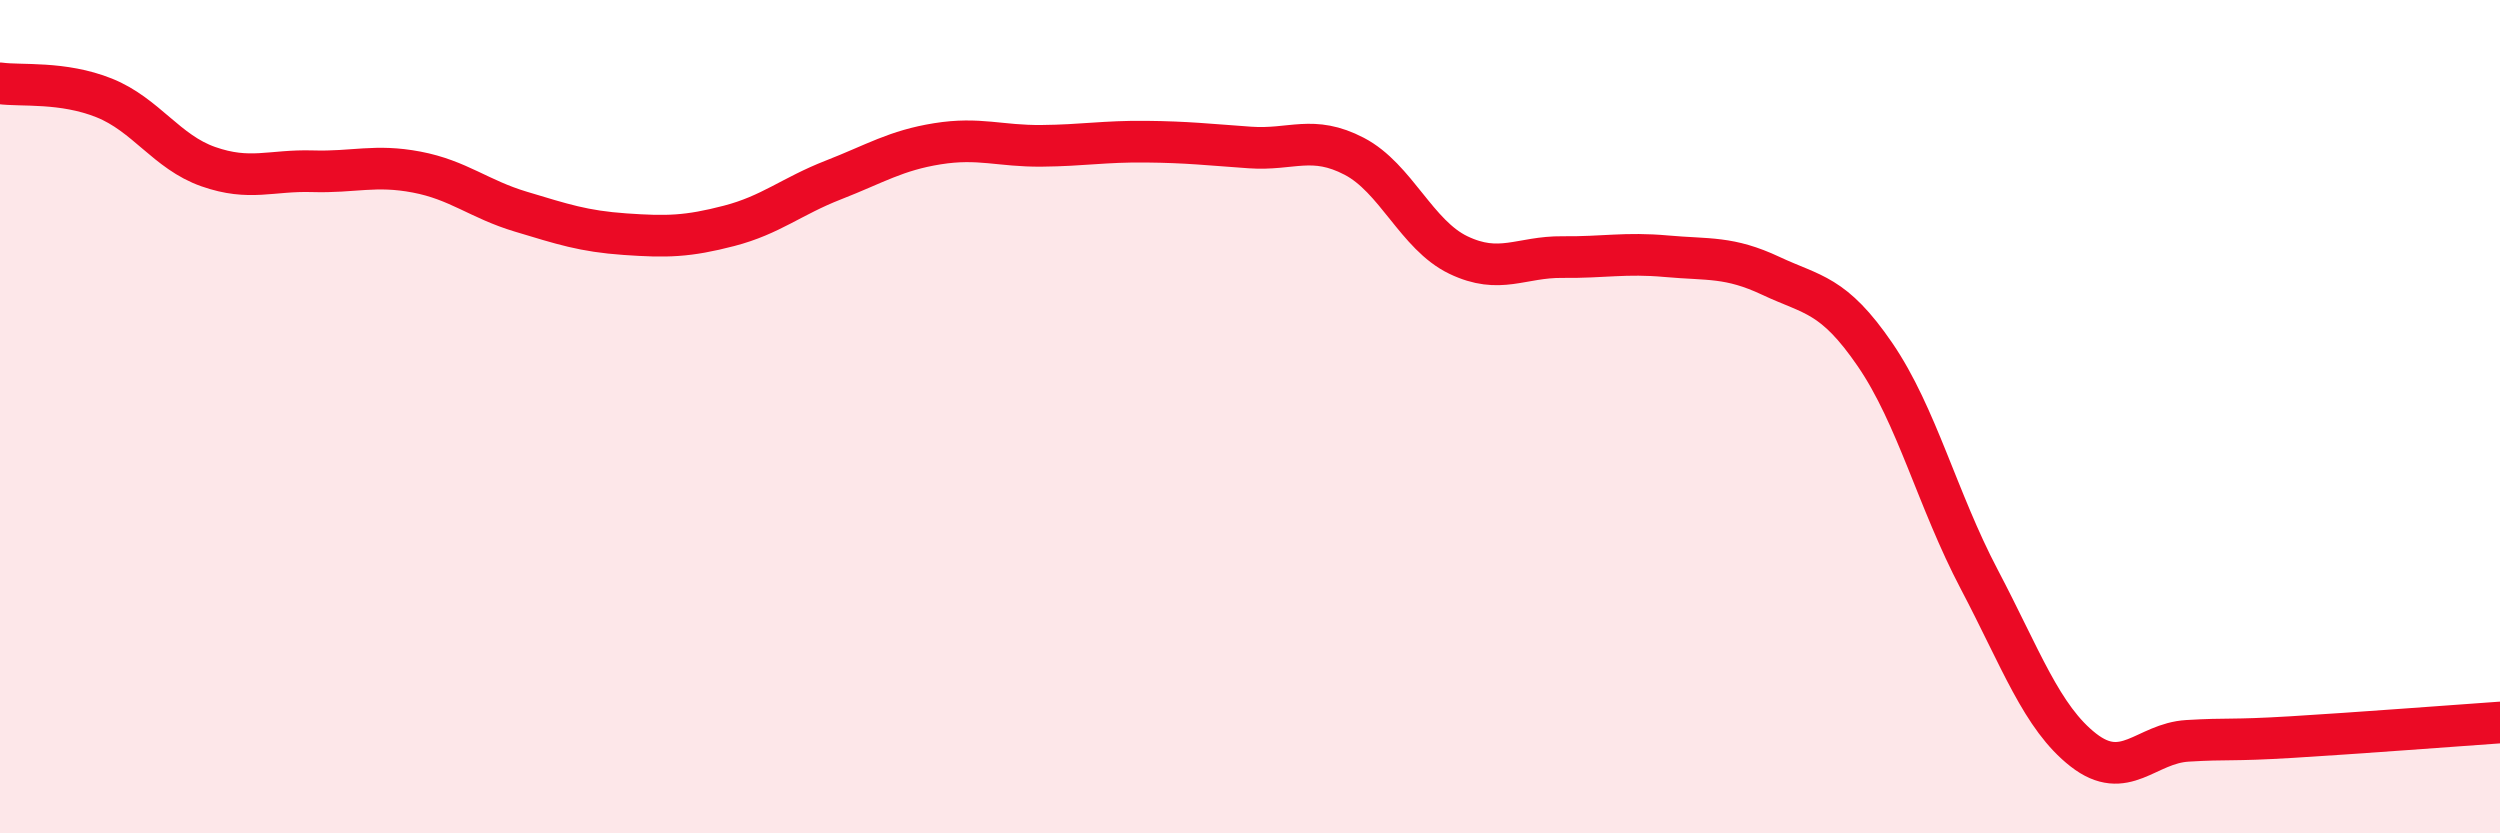 
    <svg width="60" height="20" viewBox="0 0 60 20" xmlns="http://www.w3.org/2000/svg">
      <path
        d="M 0,2 C 0.5,2.07 1.5,1.95 2.5,2.35 C 3.5,2.75 4,3.65 5,4 C 6,4.35 6.5,4.08 7.5,4.11 C 8.5,4.14 9,3.94 10,4.13 C 11,4.32 11.5,4.78 12.5,5.08 C 13.5,5.38 14,5.55 15,5.62 C 16,5.69 16.5,5.68 17.5,5.42 C 18.5,5.16 19,4.71 20,4.32 C 21,3.93 21.5,3.61 22.5,3.45 C 23.5,3.29 24,3.51 25,3.5 C 26,3.49 26.5,3.39 27.5,3.4 C 28.5,3.41 29,3.47 30,3.54 C 31,3.61 31.5,3.23 32.5,3.75 C 33.5,4.27 34,5.64 35,6.12 C 36,6.6 36.5,6.16 37.5,6.17 C 38.5,6.18 39,6.06 40,6.15 C 41,6.24 41.5,6.15 42.5,6.62 C 43.5,7.09 44,7.05 45,8.51 C 46,9.97 46.5,12 47.5,13.9 C 48.5,15.8 49,17.22 50,18 C 51,18.78 51.5,17.84 52.5,17.78 C 53.5,17.72 53.5,17.78 55,17.69 C 56.5,17.6 59,17.41 60,17.34L60 20L0 20Z"
        fill="#EB0A25"
        opacity="0.1"
        stroke-linecap="round"
        stroke-linejoin="round"
      />
      <path
        d="M 0,2 C 0.5,2.07 1.5,1.95 2.5,2.35 C 3.5,2.75 4,3.65 5,4 C 6,4.35 6.5,4.08 7.5,4.11 C 8.5,4.14 9,3.94 10,4.13 C 11,4.32 11.5,4.78 12.5,5.08 C 13.5,5.38 14,5.55 15,5.62 C 16,5.69 16.5,5.68 17.5,5.42 C 18.5,5.16 19,4.71 20,4.32 C 21,3.93 21.5,3.61 22.5,3.45 C 23.5,3.29 24,3.51 25,3.5 C 26,3.49 26.5,3.39 27.5,3.4 C 28.5,3.41 29,3.47 30,3.54 C 31,3.61 31.5,3.23 32.5,3.75 C 33.5,4.27 34,5.64 35,6.12 C 36,6.6 36.5,6.16 37.5,6.17 C 38.5,6.18 39,6.06 40,6.15 C 41,6.24 41.5,6.15 42.5,6.62 C 43.5,7.09 44,7.05 45,8.51 C 46,9.97 46.5,12 47.5,13.9 C 48.5,15.8 49,17.22 50,18 C 51,18.78 51.5,17.84 52.5,17.78 C 53.5,17.72 53.5,17.78 55,17.69 C 56.5,17.6 59,17.41 60,17.34"
        stroke="#EB0A25"
        stroke-width="1"
        fill="none"
        stroke-linecap="round"
        stroke-linejoin="round"
      />
    </svg>
  